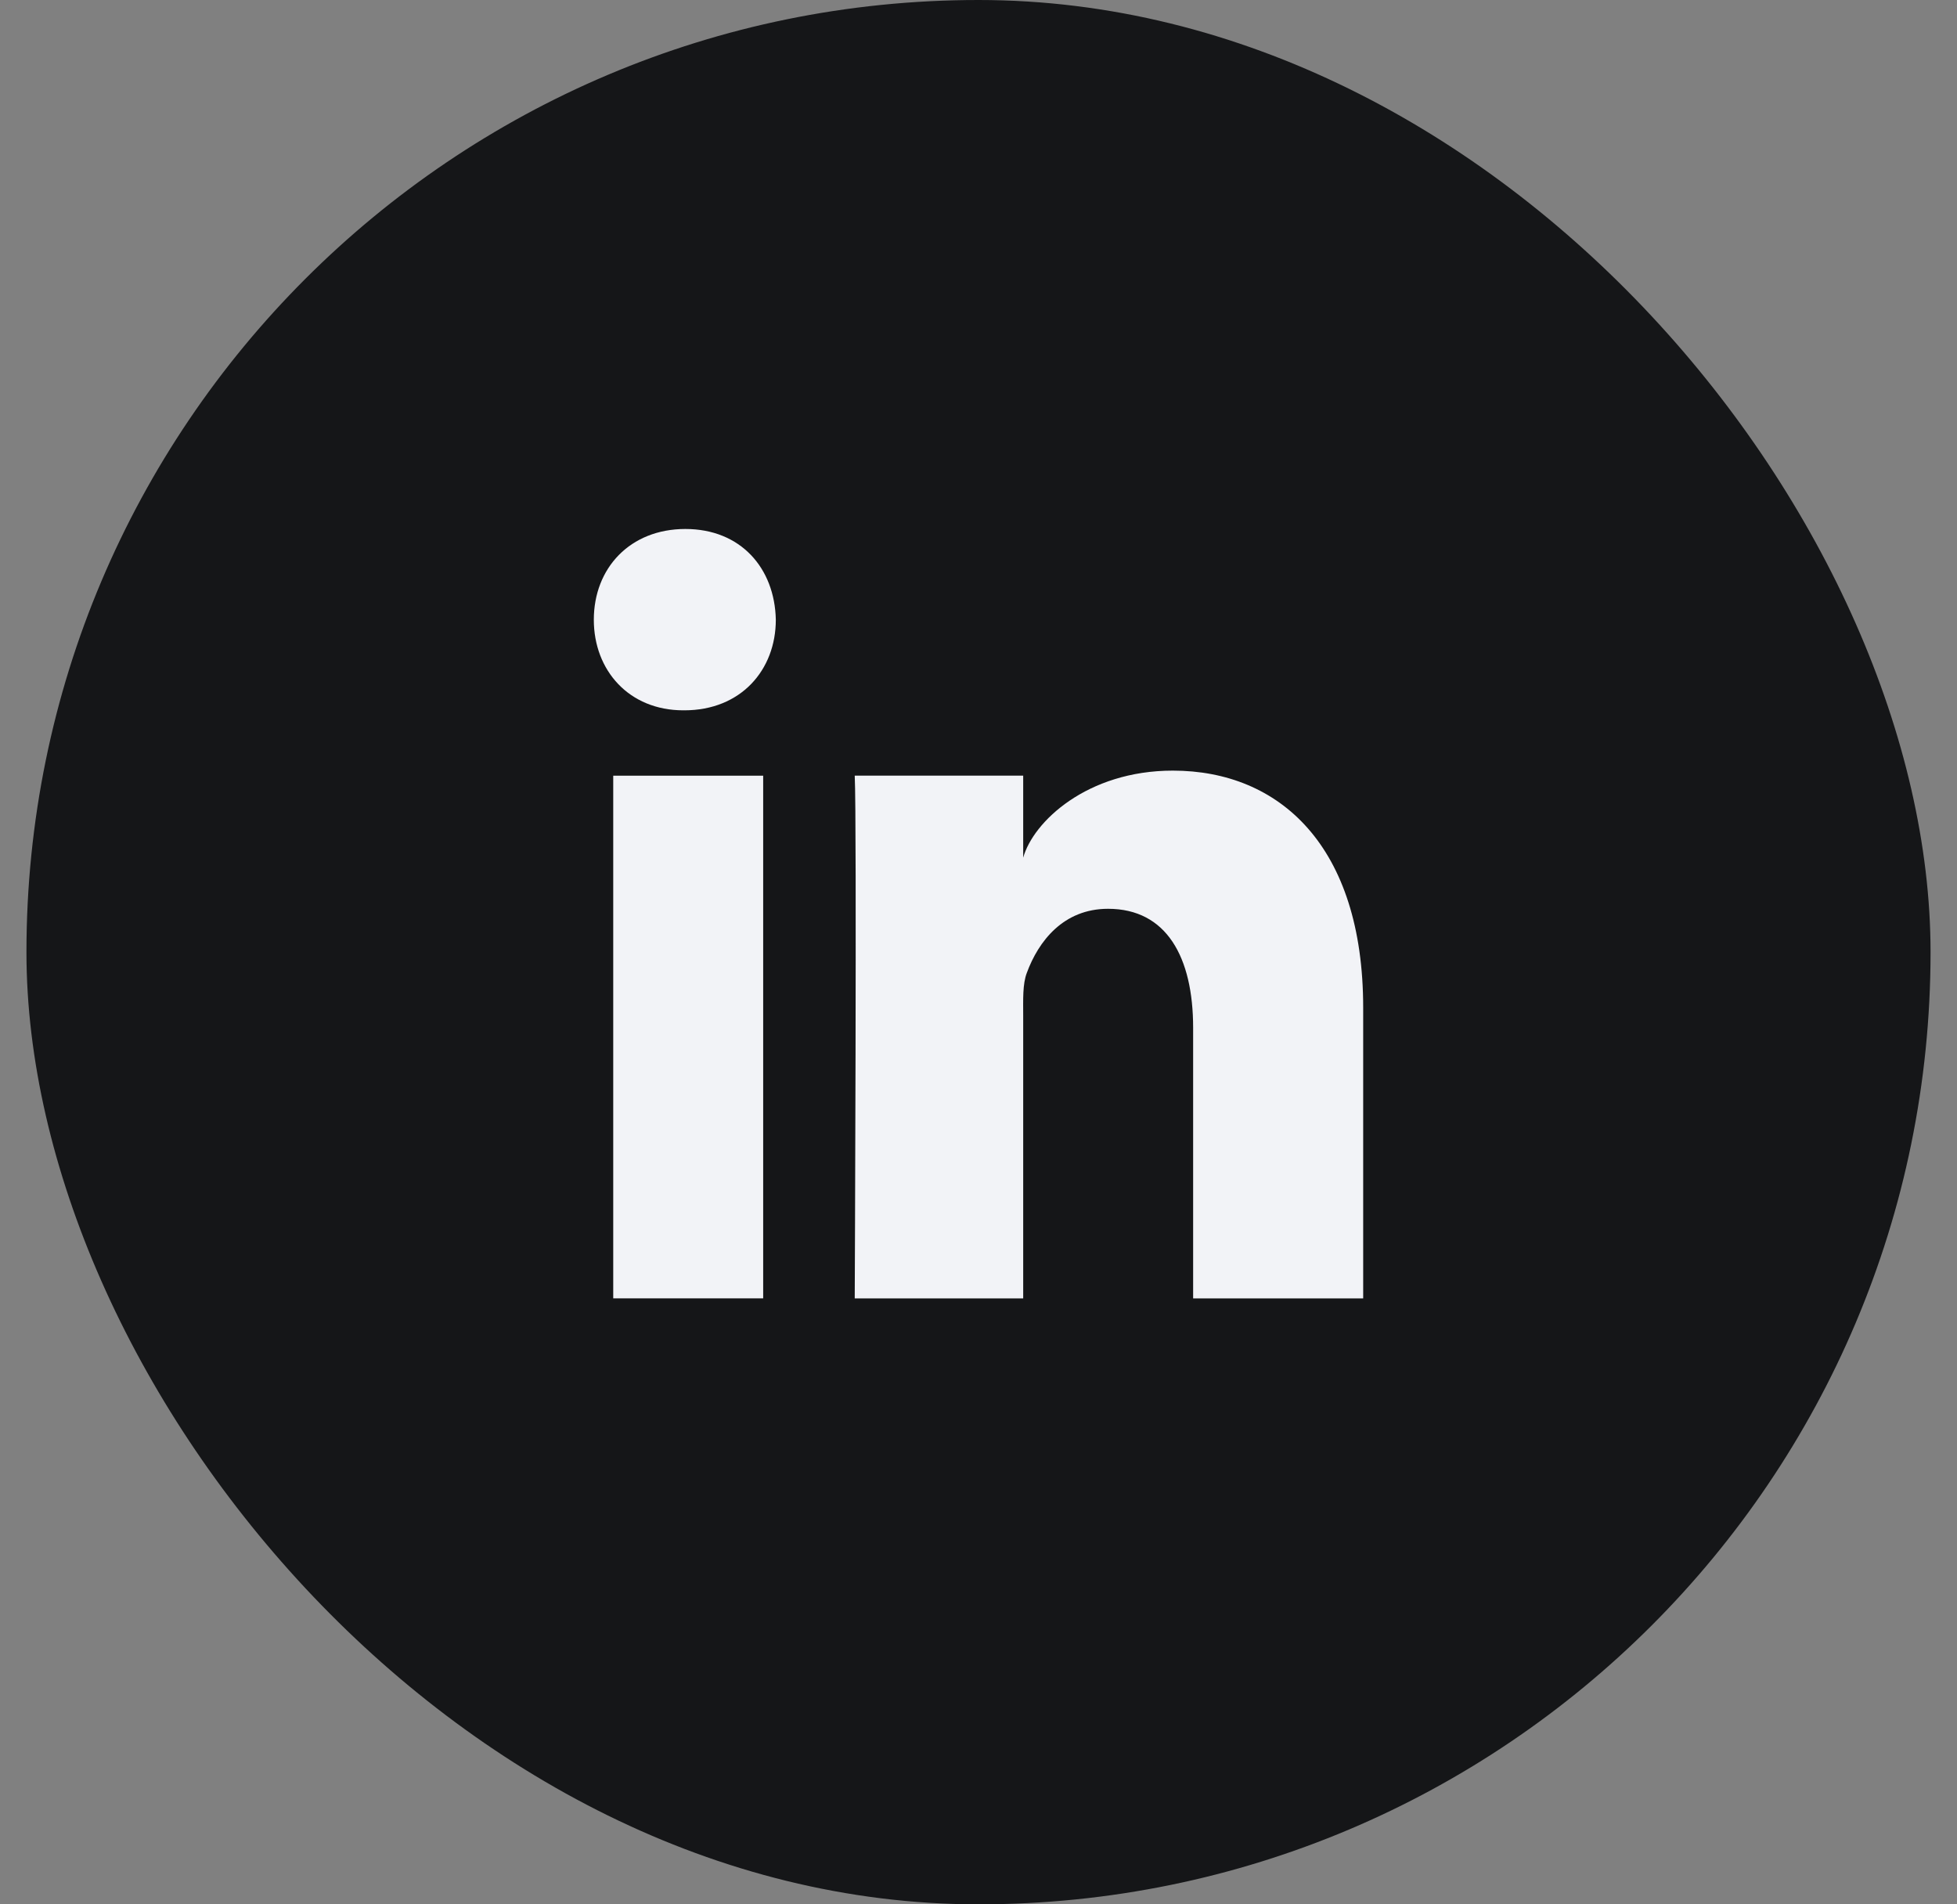 <svg width="37" height="36" viewBox="0 0 37 36" fill="none" xmlns="http://www.w3.org/2000/svg">
<rect x="0" y="0" width="37" height="36" fill="#808080" stroke="none"/>
<rect x="0.5" width="36" height="36" rx="18" fill="#151618"/>
<path fill-rule="evenodd" clip-rule="evenodd" d="M11.594 14.664H14.429V24.544H11.594V14.664ZM12.939 13.428H12.918C11.892 13.428 11.227 12.673 11.227 11.716C11.227 10.74 11.912 10 12.958 10C14.004 10 14.647 10.739 14.668 11.714C14.668 12.67 14.004 13.428 12.939 13.428ZM25.773 24.545H22.558V19.431C22.558 18.093 22.055 17.18 20.949 17.18C20.104 17.18 19.633 17.795 19.414 18.39C19.332 18.603 19.345 18.9 19.345 19.198V24.545H16.16C16.16 24.545 16.201 15.487 16.16 14.663H19.345V16.214C19.533 15.536 20.551 14.568 22.175 14.568C24.19 14.568 25.773 15.991 25.773 19.05V24.545Z" fill="#F2F3F7"/>
</svg>

